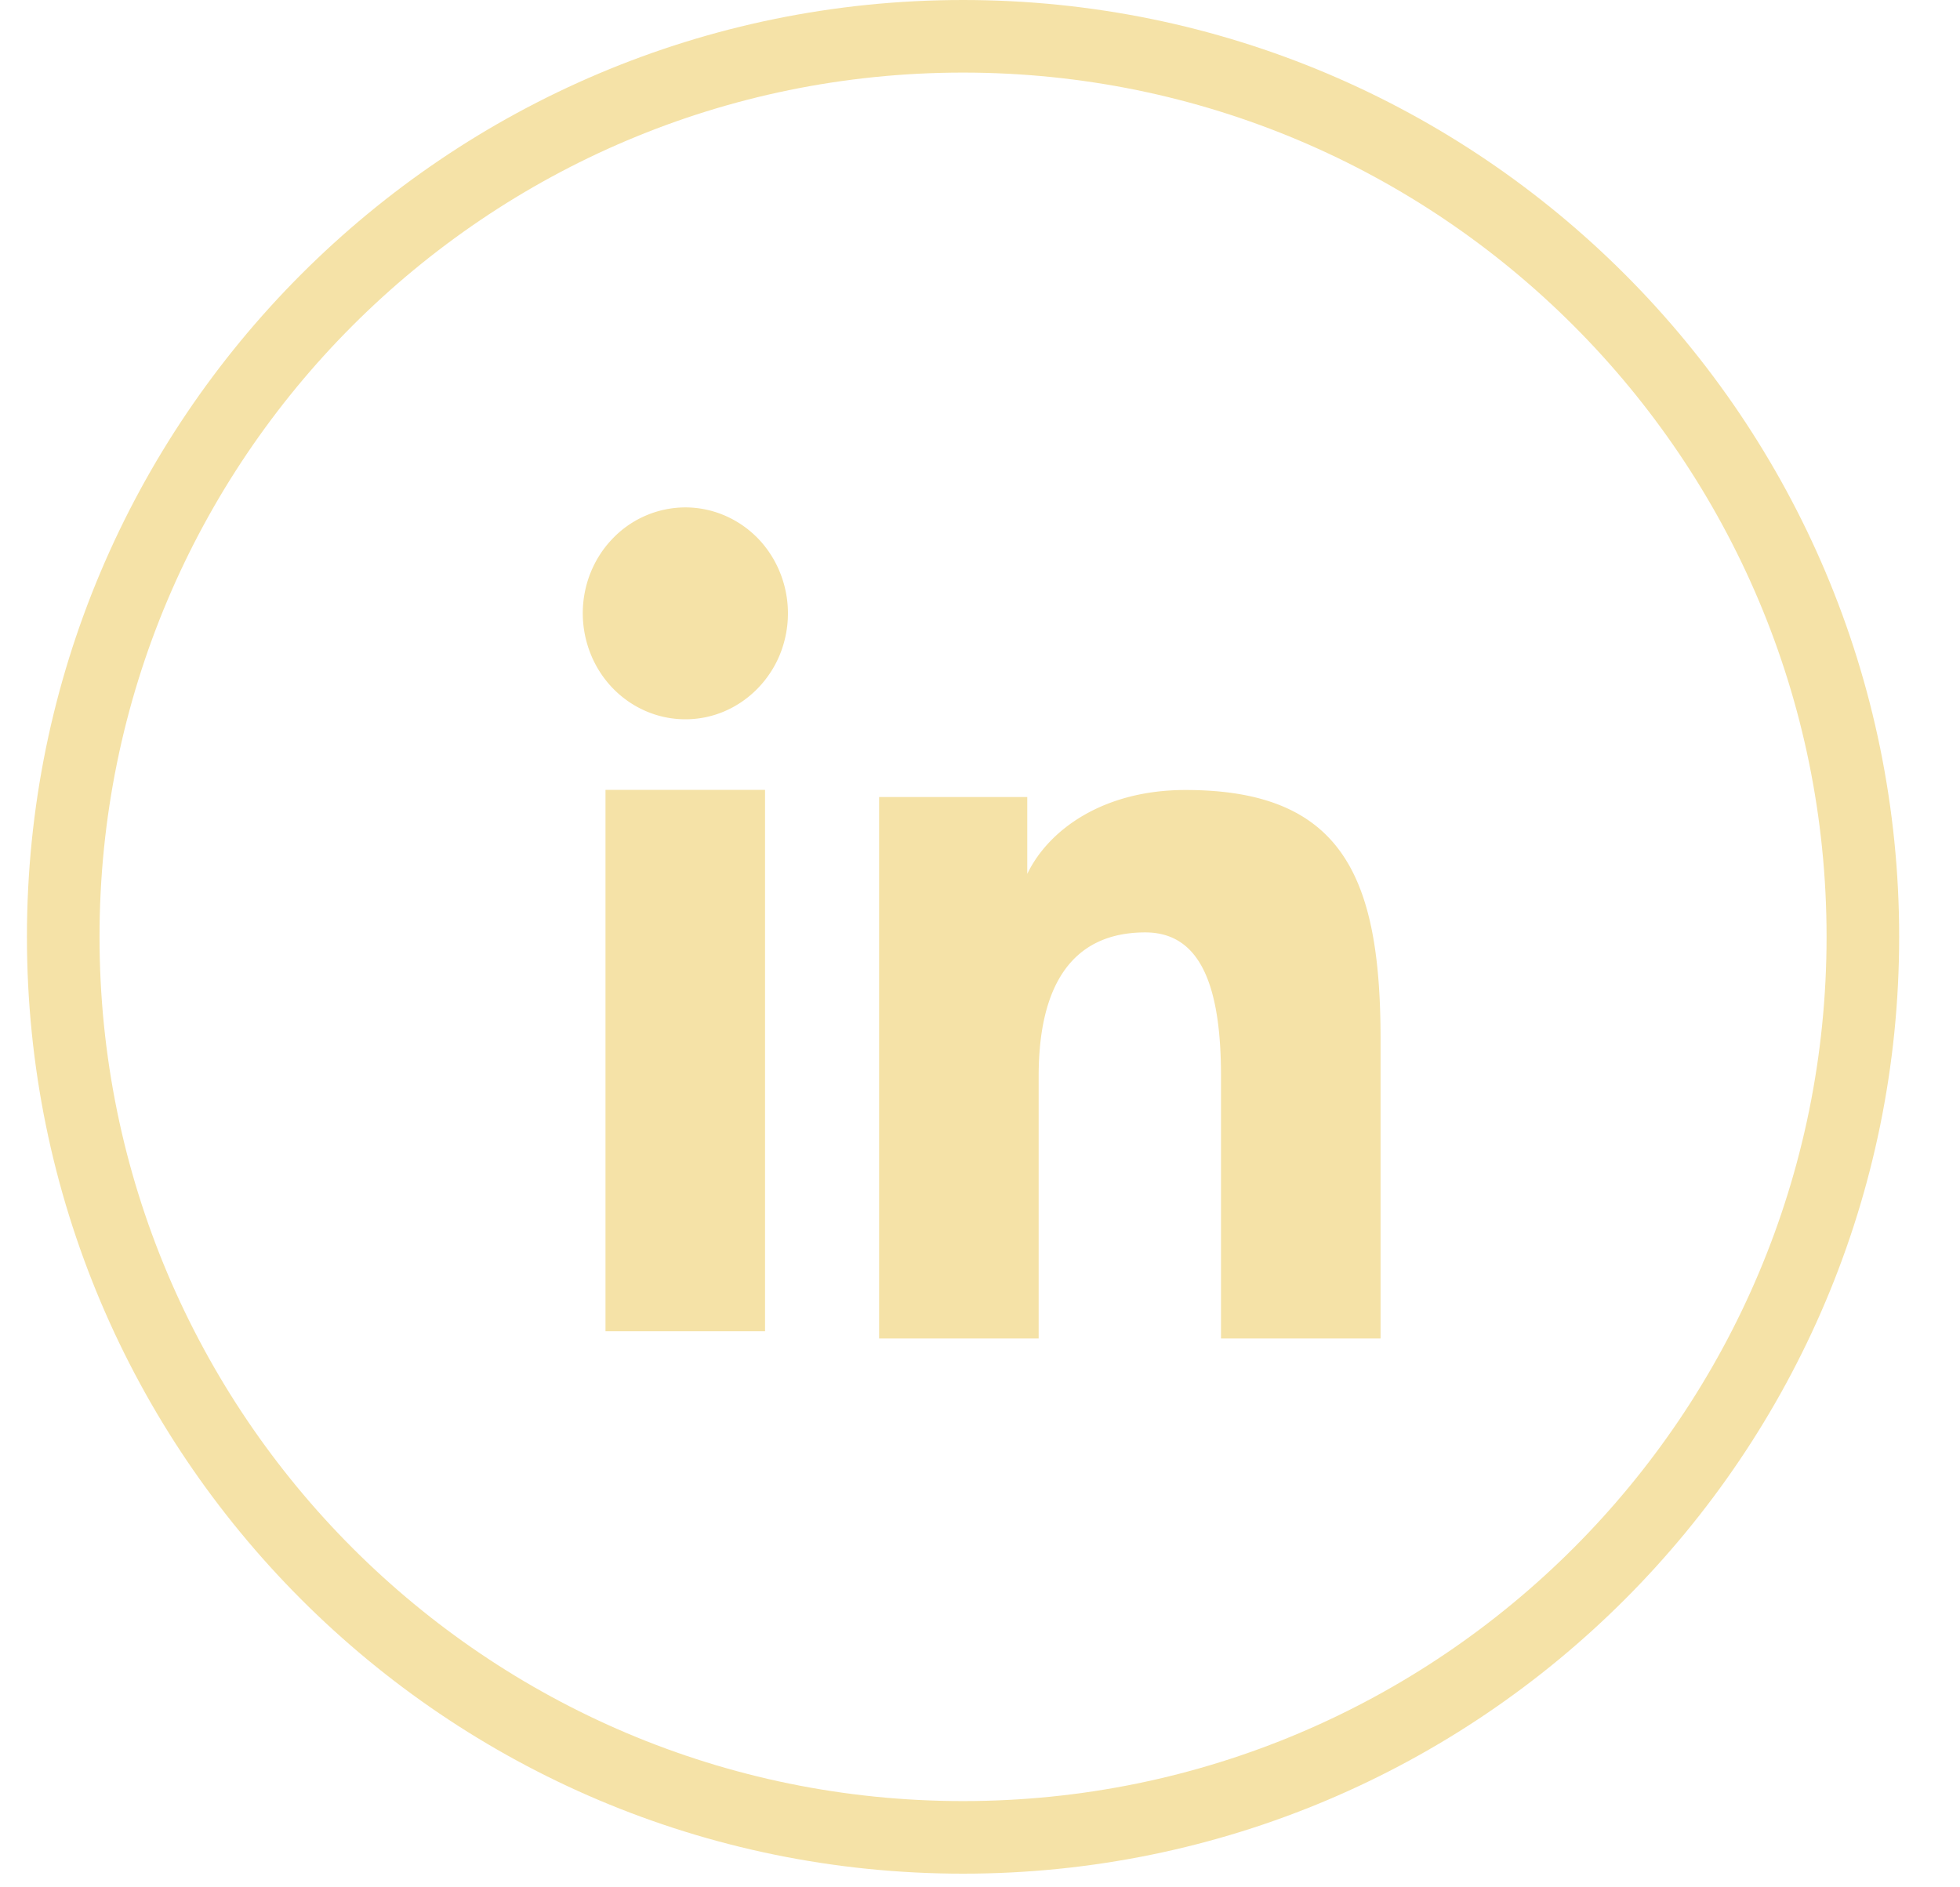 <svg width="27" height="26" fill="none" xmlns="http://www.w3.org/2000/svg"><path fill-rule="evenodd" clip-rule="evenodd" d="M12.11 10.98h2.041v1.059c.294-.61 1.048-1.156 2.18-1.156 2.172 0 2.687 1.212 2.687 3.436v4.12H16.82v-3.613c0-1.267-.294-1.981-1.043-1.981-1.037 0-1.469.77-1.469 1.98v3.614H12.11v-7.46ZM8.341 18.34h2.198v-7.459H8.341v7.46Zm2.513-9.89a1.5 1.5 0 0 1-.107.558 1.455 1.455 0 0 1-.307.473c-.266.275-.625.429-1 .428-.374 0-.733-.154-.999-.428a1.463 1.463 0 0 1-.305-.473 1.511 1.511 0 0 1-.108-.559c0-.387.148-.758.414-1.032a1.39 1.39 0 0 1 .999-.427c.374 0 .734.154 1 .427.264.274.413.645.413 1.032Z" fill="#F5E2A7"/><path d="M25.662 12.906c0 6.852-5.55 12.406-12.396 12.406-6.845 0-12.395-5.554-12.395-12.406S6.421.5 13.266.5c6.846 0 12.396 5.554 12.396 12.406Z" stroke="#F5E2A7"/></svg>